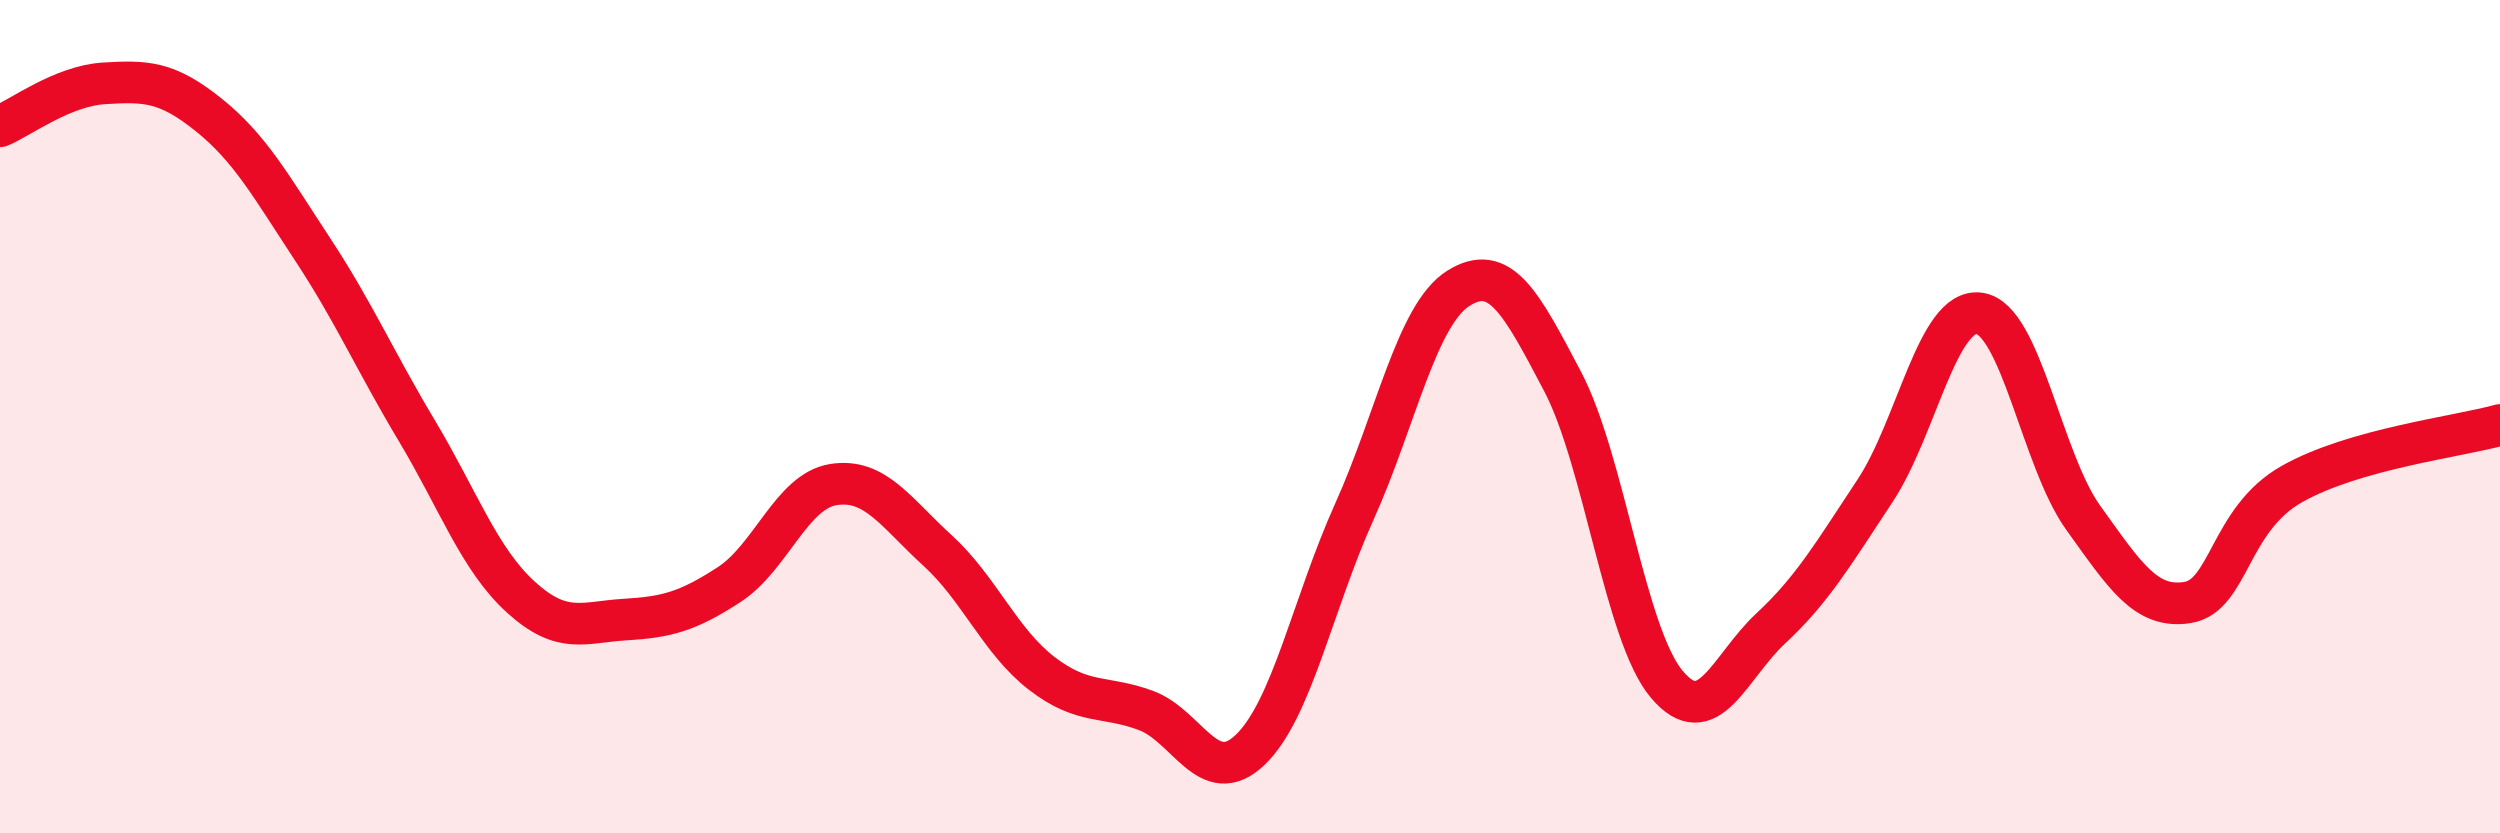 
    <svg width="60" height="20" viewBox="0 0 60 20" xmlns="http://www.w3.org/2000/svg">
      <path
        d="M 0,3.03 C 0.5,2.82 1.5,2.06 2.5,2 C 3.5,1.94 4,1.95 5,2.75 C 6,3.55 6.5,4.46 7.5,5.98 C 8.5,7.5 9,8.66 10,10.33 C 11,12 11.5,13.42 12.5,14.33 C 13.5,15.24 14,14.93 15,14.87 C 16,14.81 16.5,14.68 17.5,14.03 C 18.5,13.38 19,11.79 20,11.63 C 21,11.47 21.5,12.3 22.5,13.21 C 23.5,14.12 24,15.39 25,16.16 C 26,16.93 26.5,16.68 27.5,17.05 C 28.5,17.42 29,18.95 30,18 C 31,17.05 31.5,14.51 32.5,12.29 C 33.5,10.07 34,7.55 35,6.92 C 36,6.29 36.5,7.25 37.5,9.15 C 38.5,11.05 39,15.23 40,16.42 C 41,17.61 41.5,16.01 42.5,15.08 C 43.5,14.15 44,13.29 45,11.78 C 46,10.27 46.5,7.39 47.5,7.52 C 48.5,7.65 49,11.04 50,12.43 C 51,13.82 51.5,14.62 52.5,14.46 C 53.5,14.3 53.5,12.47 55,11.62 C 56.5,10.77 59,10.48 60,10.2L60 20L0 20Z"
        fill="#EB0A25"
        opacity="0.1"
        stroke-linecap="round"
        stroke-linejoin="round"
      />
      <path
        d="M 0,3.03 C 0.5,2.82 1.5,2.06 2.5,2 C 3.5,1.94 4,1.95 5,2.75 C 6,3.55 6.5,4.46 7.5,5.98 C 8.5,7.5 9,8.66 10,10.33 C 11,12 11.5,13.42 12.5,14.33 C 13.5,15.24 14,14.93 15,14.87 C 16,14.81 16.5,14.68 17.5,14.03 C 18.5,13.38 19,11.79 20,11.63 C 21,11.47 21.5,12.3 22.5,13.21 C 23.5,14.12 24,15.39 25,16.16 C 26,16.93 26.5,16.68 27.5,17.05 C 28.5,17.42 29,18.95 30,18 C 31,17.05 31.5,14.51 32.5,12.29 C 33.5,10.07 34,7.55 35,6.92 C 36,6.29 36.5,7.25 37.5,9.15 C 38.5,11.05 39,15.23 40,16.42 C 41,17.61 41.5,16.01 42.5,15.08 C 43.5,14.15 44,13.29 45,11.78 C 46,10.27 46.5,7.39 47.5,7.52 C 48.5,7.65 49,11.04 50,12.43 C 51,13.82 51.5,14.62 52.5,14.46 C 53.5,14.3 53.5,12.47 55,11.62 C 56.5,10.77 59,10.48 60,10.2"
        stroke="#EB0A25"
        stroke-width="1"
        fill="none"
        stroke-linecap="round"
        stroke-linejoin="round"
      />
    </svg>
  